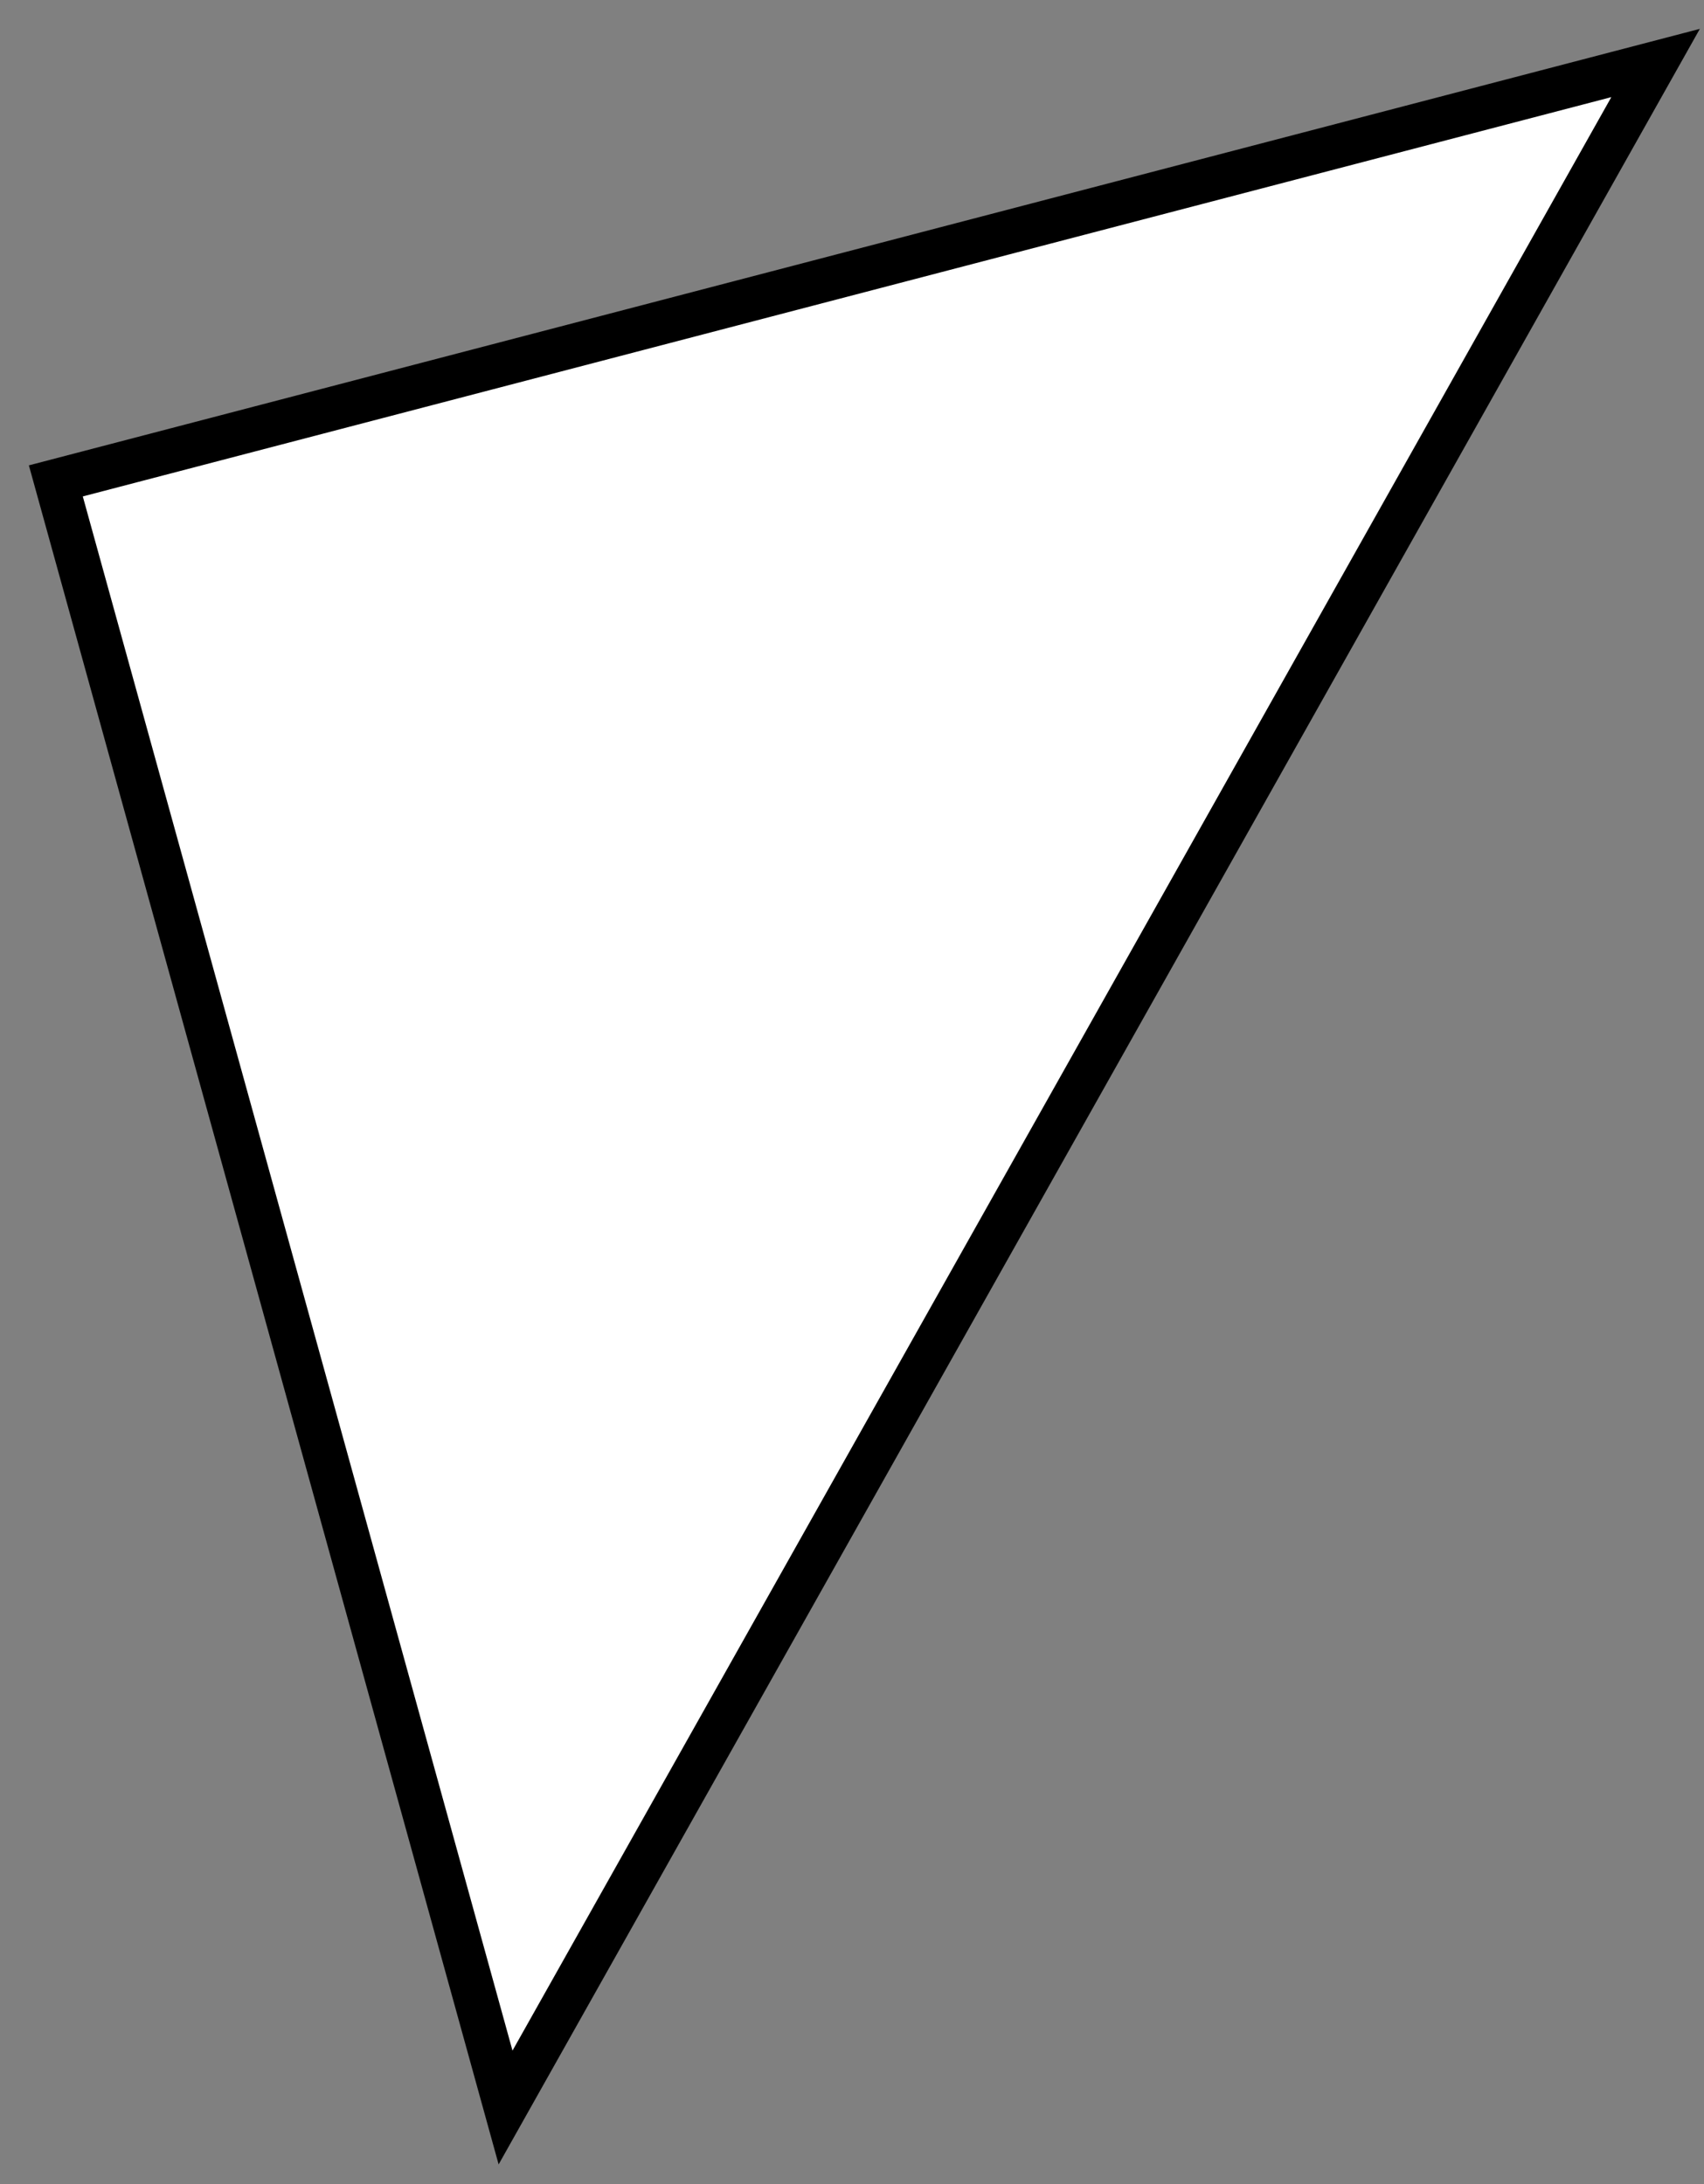 <svg width="39" height="50" viewBox="0 0 39 50" fill="none" xmlns="http://www.w3.org/2000/svg">
<rect x="0" y="0" width="39" height="50" fill="#808080" stroke="none"/>
<path d="M37.892 1.442L1.278 11.009L11.571 48.247L37.892 1.442Z" fill="white" stroke="black"/>
</svg>

